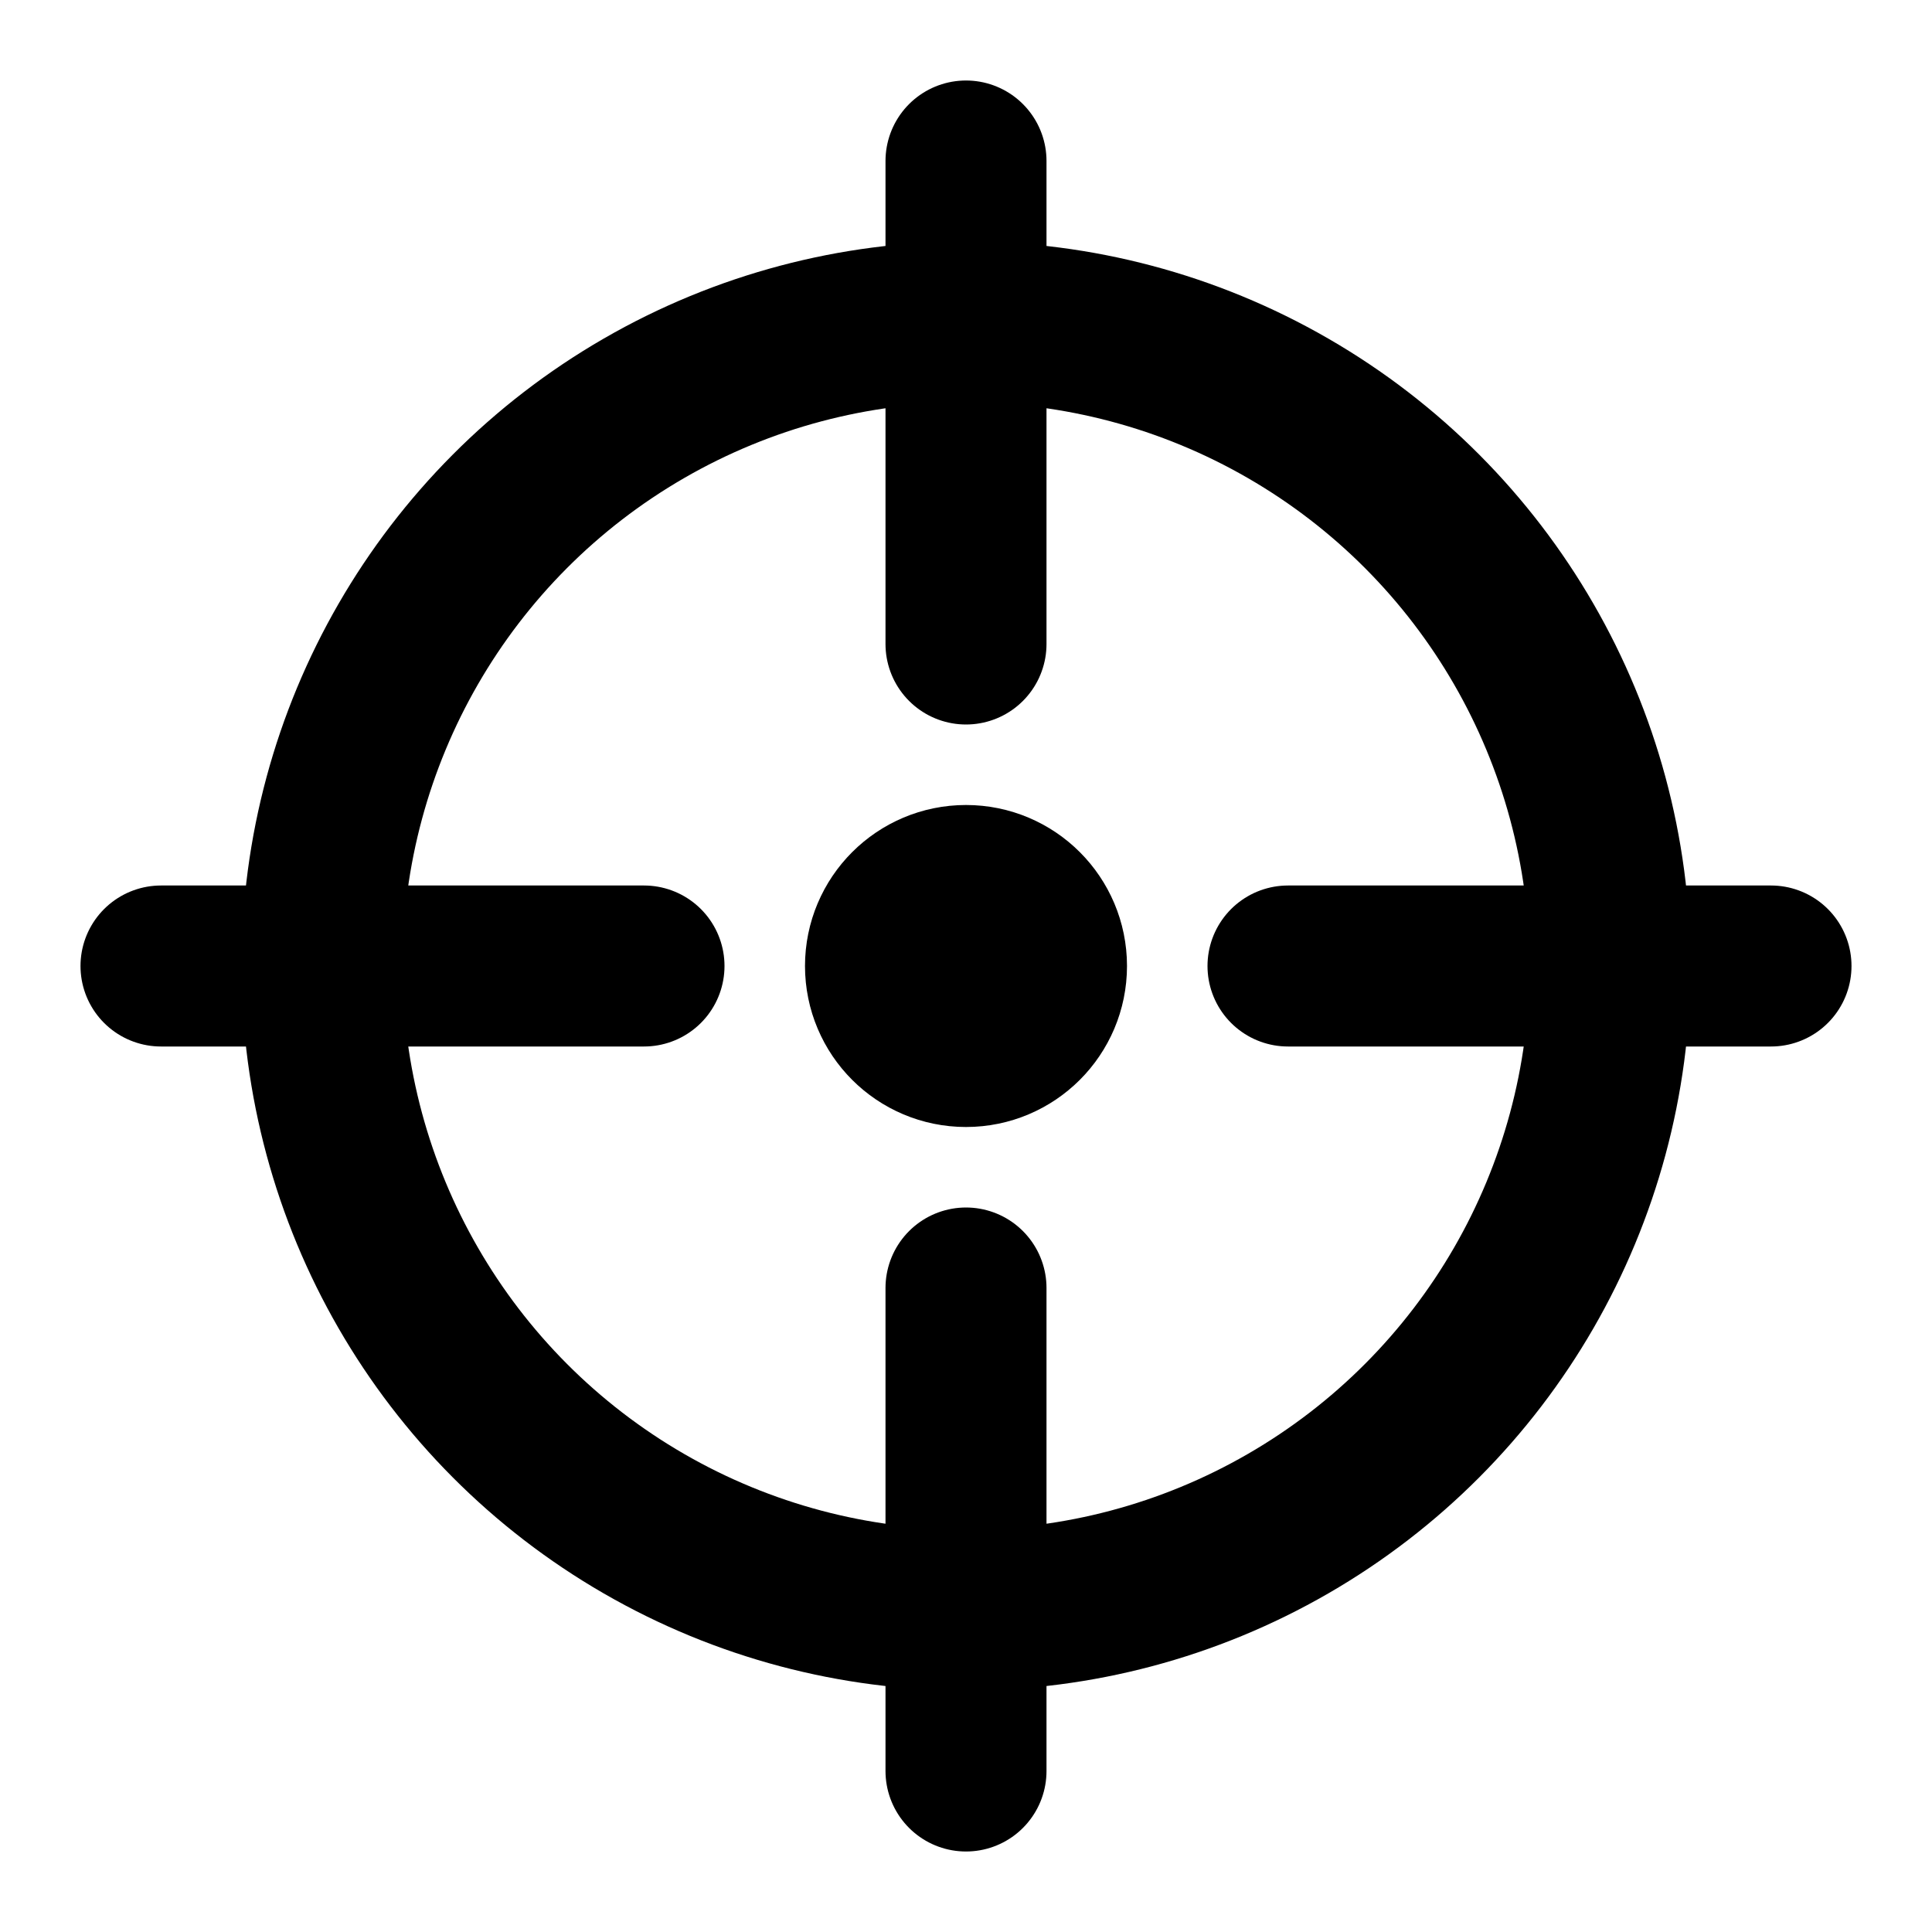 <svg
        xmlns="http://www.w3.org/2000/svg"
        width="100"
        height="100"
        viewBox="0 0 24 24"
        fill="none"
        stroke="black"
        stroke-width="2"
        stroke-linecap="round"
        stroke-linejoin="round"
>
    <circle cx="12" cy="12" r="8" fill="none" />
    <line x1="12" y1="2" x2="12" y2="8" />
    <line x1="12" y1="16" x2="12" y2="22" />
    <line x1="2" y1="12" x2="8" y2="12" />
    <line x1="16" y1="12" x2="22" y2="12" />
    <circle cx="12" cy="12" r="1" fill="black" />
</svg>